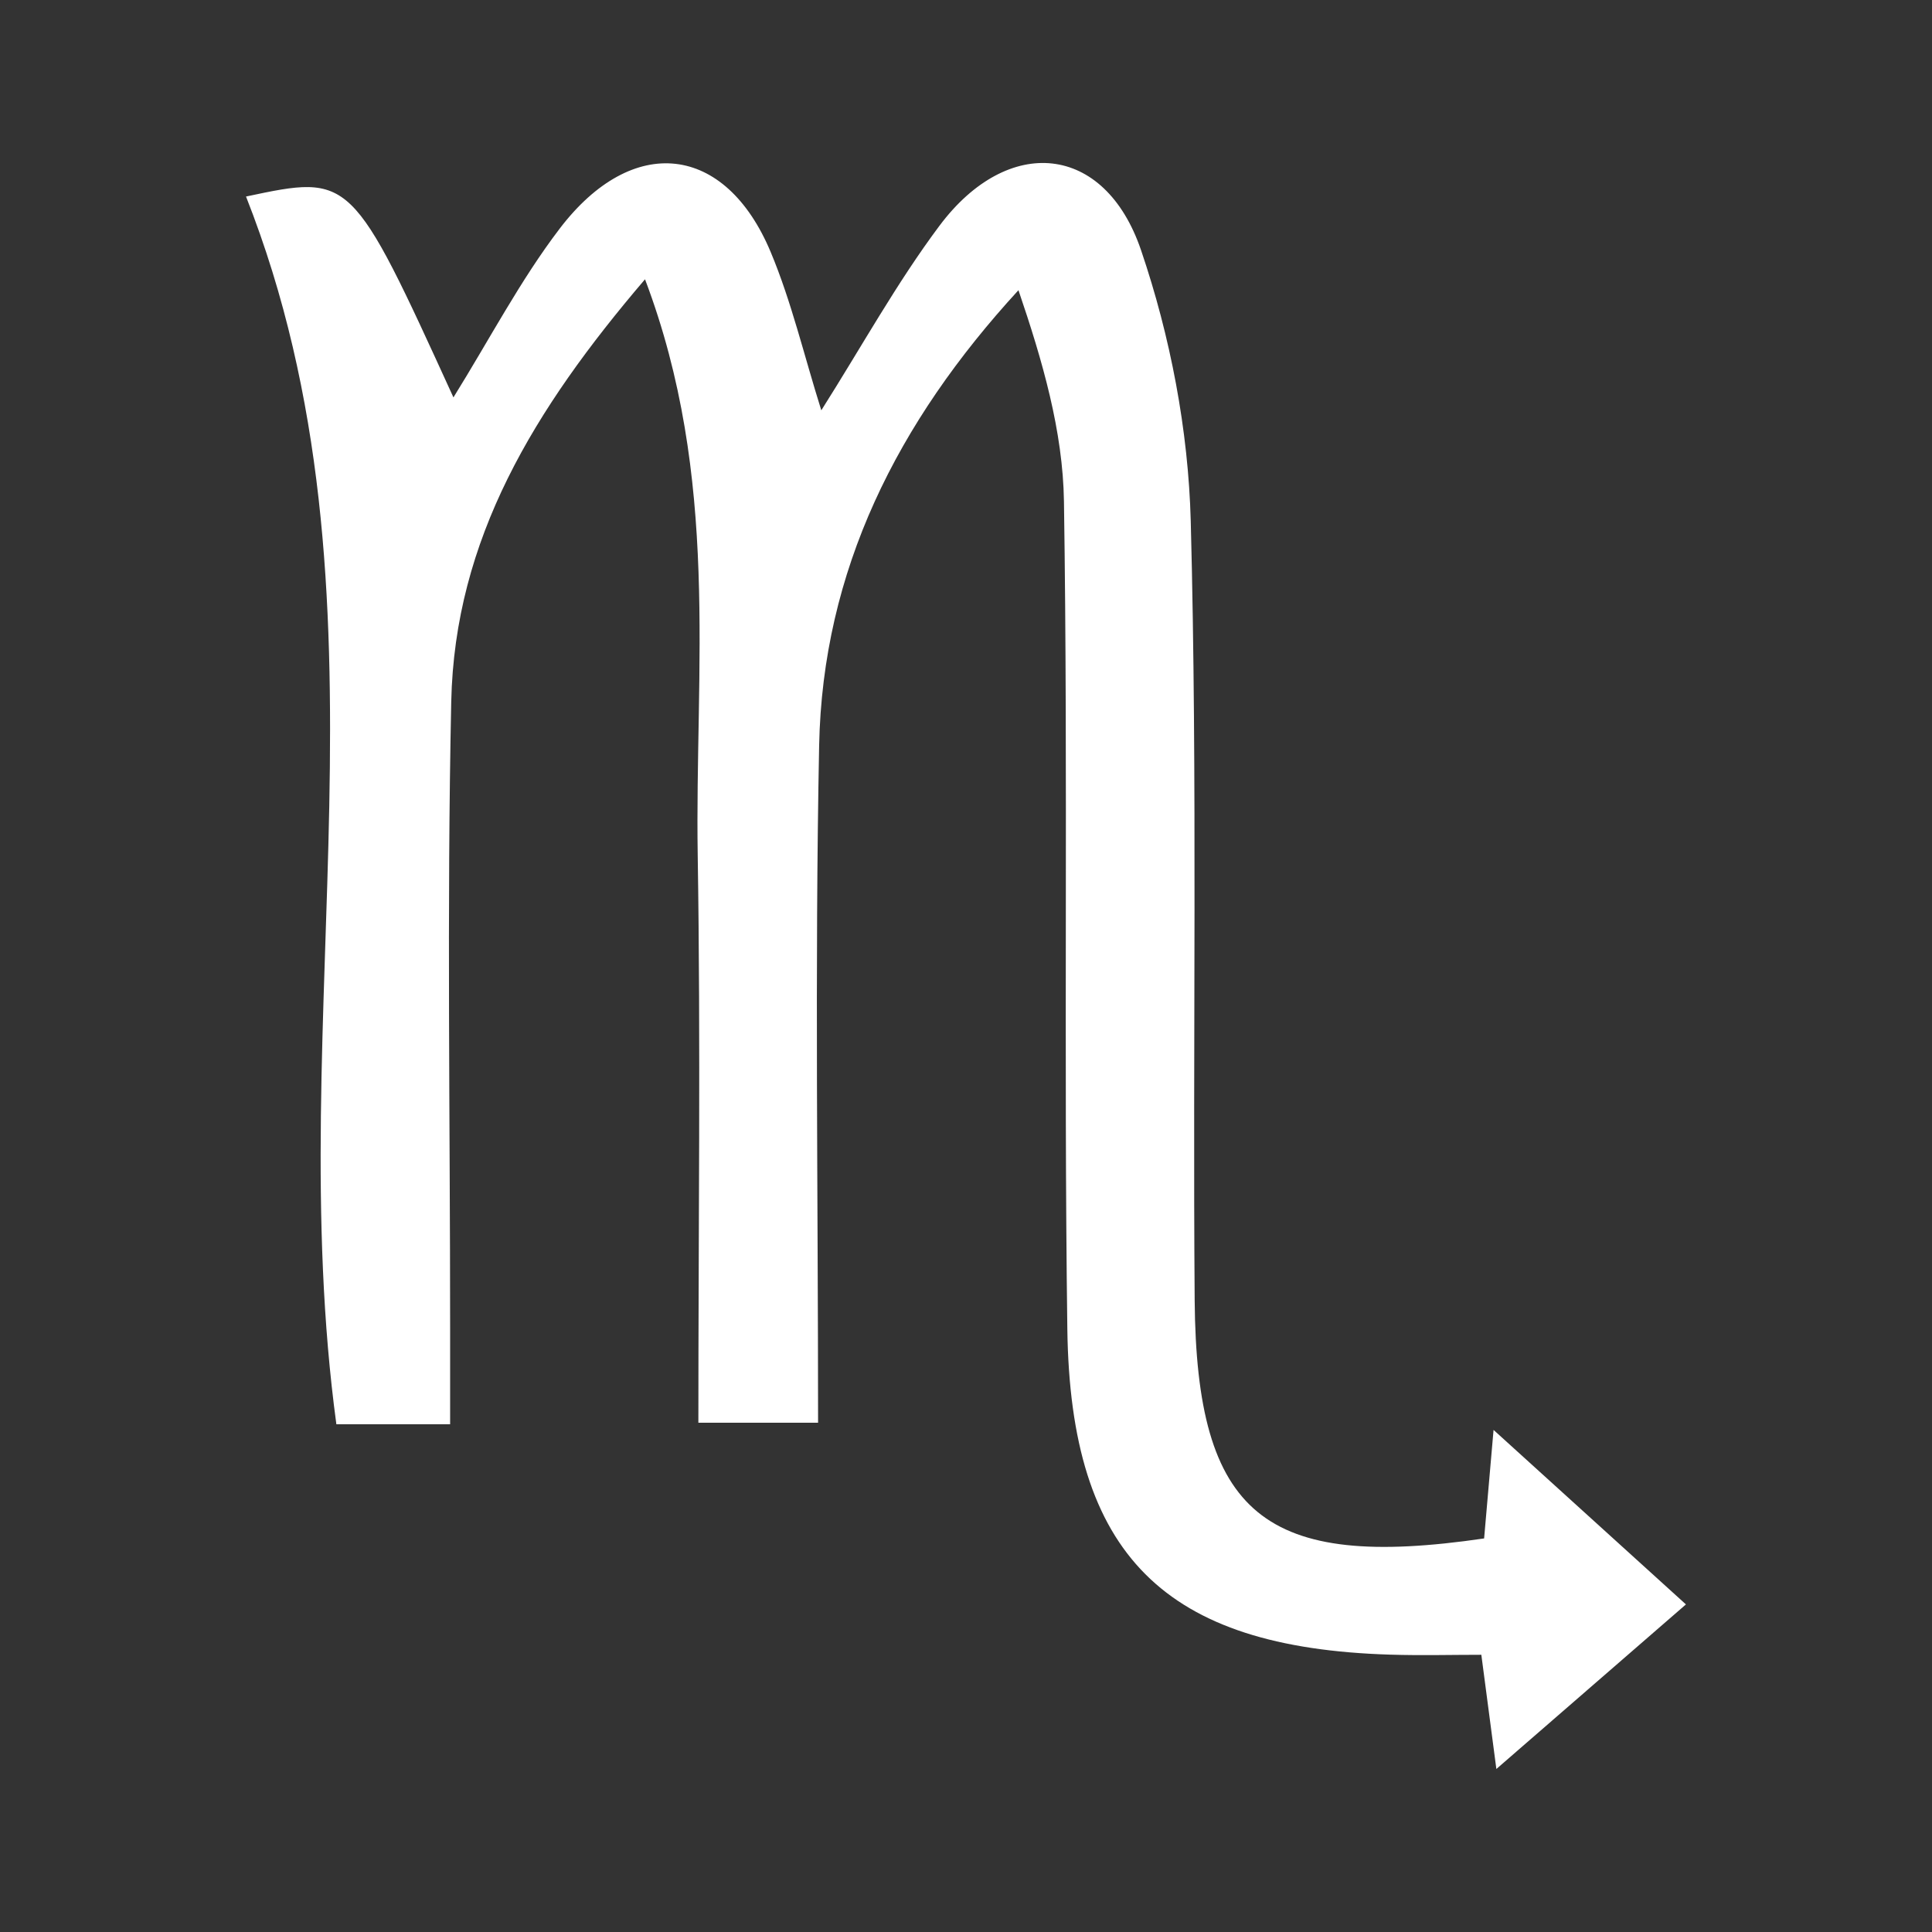 <svg xmlns="http://www.w3.org/2000/svg" xmlns:xlink="http://www.w3.org/1999/xlink" id="Layer_1" x="0px" y="0px" width="130px" height="130px" viewBox="0 0 130 130" xml:space="preserve"><rect x="0" y="0" width="130" height="130" fill="#333333" stroke="none"/> <rect fill="none" width="130" height="130"></rect> <path fill="#FFFFFF" d="M99.863,103.518c0.172-1.98,0.35-4.029,0.635-7.302c4.604,4.177,8.479,7.69,12.945,11.741 c-4.189,3.636-8.127,7.055-12.756,11.074c-0.369-2.803-0.633-4.809-1.011-7.684c-1.971,0-4.057,0.055-6.141-0.01 c-15.152-0.463-21.515-6.665-21.716-21.916c-0.247-18.556,0.054-37.12-0.227-55.675c-0.07-4.738-1.439-9.457-3.062-14.22 c-8.165,8.891-13.18,18.865-13.412,30.65c-0.295,15.054-0.071,30.119-0.071,45.556h-8.055c0-12.83,0.157-25.504-0.044-38.171 c-0.2-12.587,1.525-25.381-3.546-38.769c-7.47,8.744-12.808,17.492-13.039,28.429c-0.297,14.021-0.074,28.052-0.075,42.082 c-0.001,2.1,0,4.198,0,6.534h-7.654c-3.742-27.569,4.495-55.806-6.08-82.613c7.095-1.504,7.095-1.504,13.957,13.516 c2.43-3.906,4.486-7.863,7.149-11.356c4.91-6.441,11.149-5.709,14.199,1.578c1.401,3.349,2.238,6.935,3.405,10.647 c2.716-4.286,5.062-8.556,7.951-12.419c4.609-6.159,11.113-5.554,13.562,1.64c1.975,5.802,3.184,12.115,3.346,18.238 c0.459,17.469,0.129,34.958,0.264,52.436C80.504,101.945,85.078,105.686,99.863,103.518"></path> </svg>